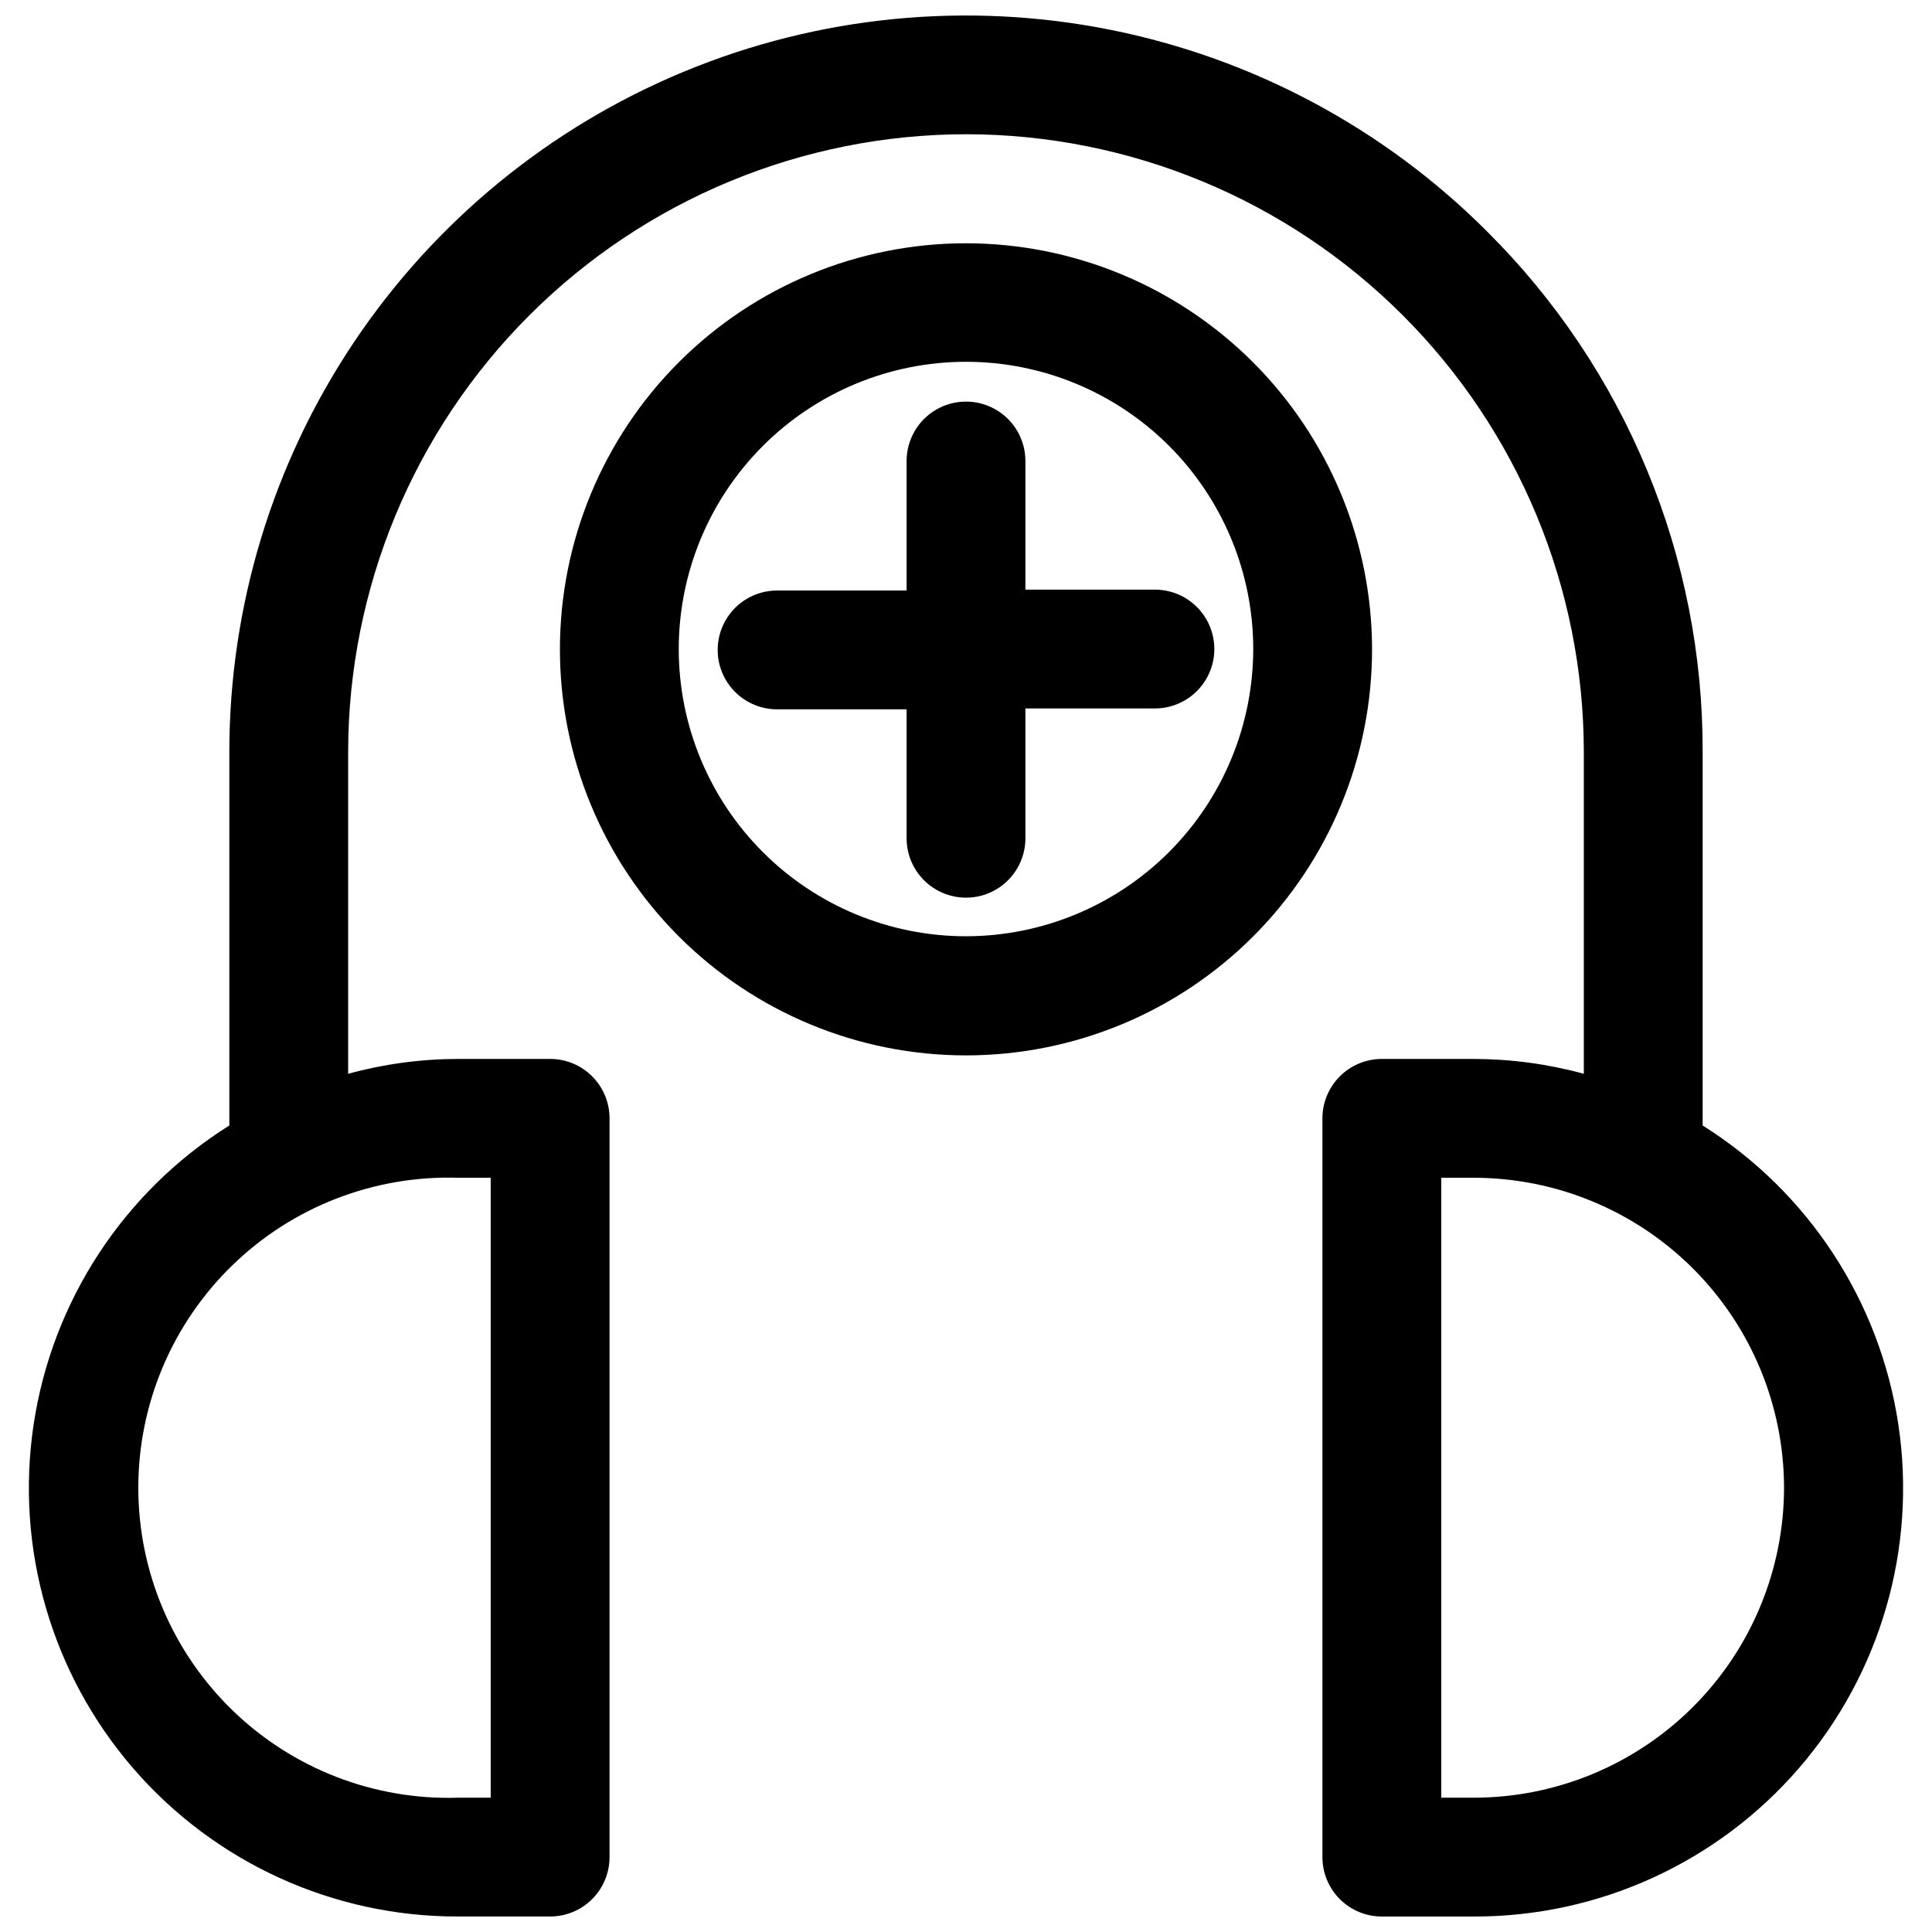 <?xml version="1.0" encoding="UTF-8"?>
<!-- Uploaded to: ICON Repo, www.iconrepo.com, Generator: ICON Repo Mixer Tools -->
<svg width="800px" height="800px" version="1.1" viewBox="144 144 512 512" xmlns="http://www.w3.org/2000/svg">
 <defs>
  <clipPath id="a">
   <path d="m151 148.09h498v503.81h-498z"/>
  </clipPath>
 </defs>
 <g clip-path="url(#a)">
  <path d="m538.07 205.32c-27.297-27.312-62.082-45.914-99.953-53.453-37.871-7.539-77.129-3.68-112.8 11.09-35.676 14.773-66.172 39.793-87.629 71.895-21.457 32.105-32.91 69.852-32.914 108.46v98.949c-28.016 17.605-46.957 46.551-51.867 79.273-4.91 32.719 4.699 65.953 26.312 91.004 21.613 25.047 53.082 39.422 86.168 39.355h24.402c4.176 0 8.18-1.656 11.133-4.609s4.613-6.957 4.613-11.133v-195.78c0-4.176-1.66-8.18-4.613-11.133s-6.957-4.613-11.133-4.613h-24.402c-9.84 0.02-19.633 1.34-29.125 3.938v-85.254c0.039-43.414 17.305-85.035 48.004-115.73 30.695-30.699 72.32-47.961 115.73-48.004 43.418 0.02 85.055 17.277 115.75 47.98 30.703 30.703 47.961 72.336 47.984 115.76v85.254c-9.492-2.598-19.289-3.918-29.129-3.938h-24.402c-4.176 0-8.18 1.66-11.133 4.613s-4.613 6.957-4.613 11.133v195.78c0 4.176 1.66 8.18 4.613 11.133s6.957 4.609 11.133 4.609h24.402c33.086 0.066 64.555-14.309 86.168-39.355 21.617-25.051 31.227-58.285 26.316-91.004-4.91-32.723-23.855-61.668-51.867-79.273v-98.949c0.082-25.641-4.926-51.043-14.738-74.73-9.809-23.688-24.227-45.195-42.414-63.266zm-264.03 250.8v164.29h-8.66c-22.227 0.688-43.785-7.66-59.75-23.137-15.965-15.48-24.977-36.77-24.977-59.008s9.012-43.523 24.977-59.004c15.965-15.48 37.523-23.828 59.75-23.141zm342.75 82.105c-0.02 21.789-8.684 42.684-24.094 58.09-15.406 15.41-36.301 24.074-58.09 24.094h-8.66v-164.29h8.66c21.777 0.023 42.656 8.676 58.062 24.066s24.082 36.262 24.121 58.039z"/>
 </g>
 <path d="m400 208.47c-28.547 0-55.922 11.34-76.102 31.527-20.184 20.188-31.516 47.562-31.512 76.109 0.008 28.543 11.355 55.918 31.547 76.094s47.574 31.504 76.117 31.488c28.543-0.012 55.914-11.367 76.086-31.562 20.172-20.195 31.492-47.582 31.473-76.125-0.043-28.52-11.395-55.859-31.57-76.02-20.172-20.156-47.52-31.492-76.039-31.512zm0 183.65c-20.191 0-39.551-8.02-53.828-22.293-14.277-14.277-22.297-33.641-22.297-53.828s8.02-39.551 22.297-53.828c14.277-14.273 33.637-22.293 53.828-22.293 20.188 0 39.551 8.02 53.824 22.293 14.277 14.277 22.297 33.641 22.297 53.828-0.02 20.184-8.047 39.531-22.32 53.805-14.27 14.27-33.621 22.297-53.801 22.316z"/>
 <path d="m450.07 300.26h-34.324v-34.086c0-5.625-3-10.824-7.871-13.637s-10.875-2.812-15.746 0-7.871 8.012-7.871 13.637v34.32h-34.32c-5.625 0-10.824 3-13.637 7.871-2.812 4.871-2.812 10.875 0 15.746 2.812 4.871 8.012 7.871 13.637 7.871h34.32v34.164c0 5.625 3 10.824 7.871 13.637s10.875 2.812 15.746 0 7.871-8.012 7.871-13.637v-34.398h34.324c5.621 0 10.82-3.004 13.633-7.875s2.812-10.871 0-15.742c-2.812-4.871-8.012-7.871-13.633-7.871z"/>
</svg>